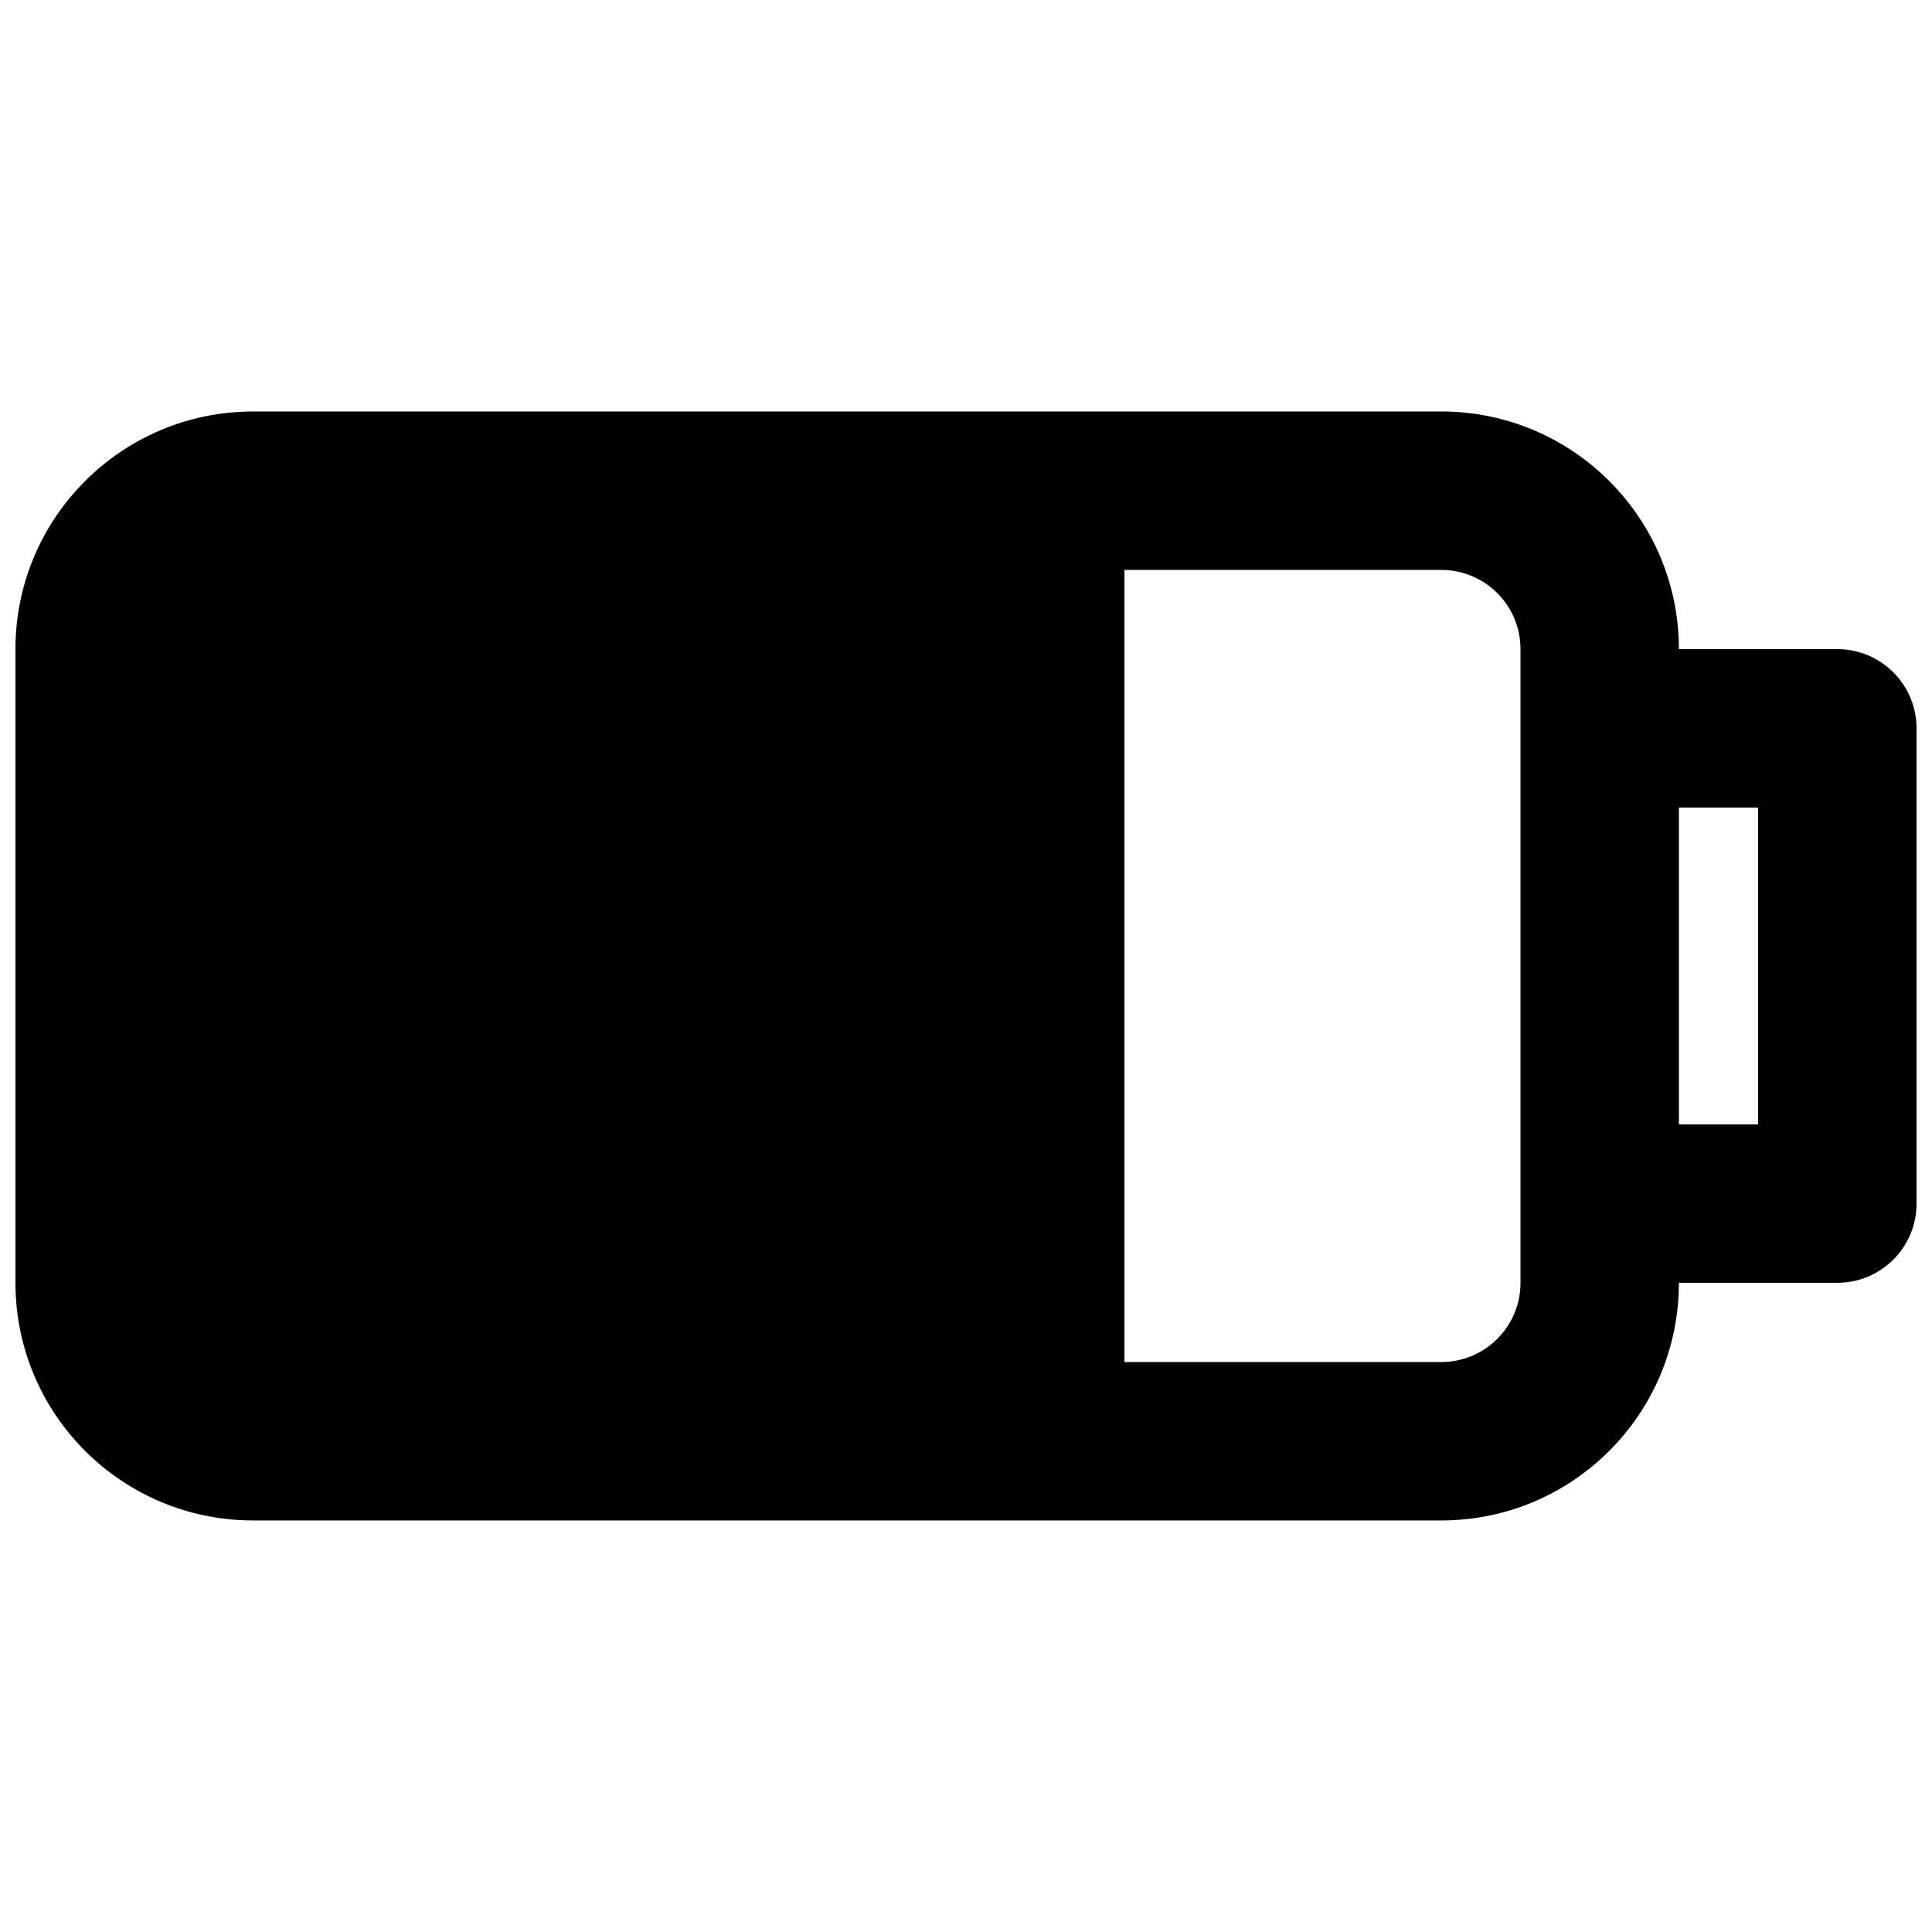 <?xml version="1.0" encoding="UTF-8"?>
<!-- Uploaded to: SVG Find, www.svgrepo.com, Generator: SVG Find Mixer Tools -->
<svg width="800px" height="800px" version="1.1" viewBox="144 144 512 512" xmlns="http://www.w3.org/2000/svg">
 <defs>
  <clipPath id="a">
   <path d="m148.09 253h503.81v294h-503.81z"/>
  </clipPath>
 </defs>
 <g clip-path="url(#a)">
  <path d="m211.07 253.05c-34.781 0-62.977 28.195-62.977 62.977v167.93c0 34.785 28.195 62.977 62.977 62.977h314.88c34.785 0 62.977-28.191 62.977-62.977h41.984c11.594 0 20.992-9.395 20.992-20.988v-125.95c0-11.594-9.398-20.992-20.992-20.992h-41.984c0-34.781-28.191-62.977-62.977-62.977zm377.86 104.96v83.969h20.992v-83.969zm-41.984-41.984c0-11.594-9.398-20.992-20.992-20.992h-83.965v209.92h83.965c11.594 0 20.992-9.395 20.992-20.992z" fill-rule="evenodd"/>
 </g>
</svg>